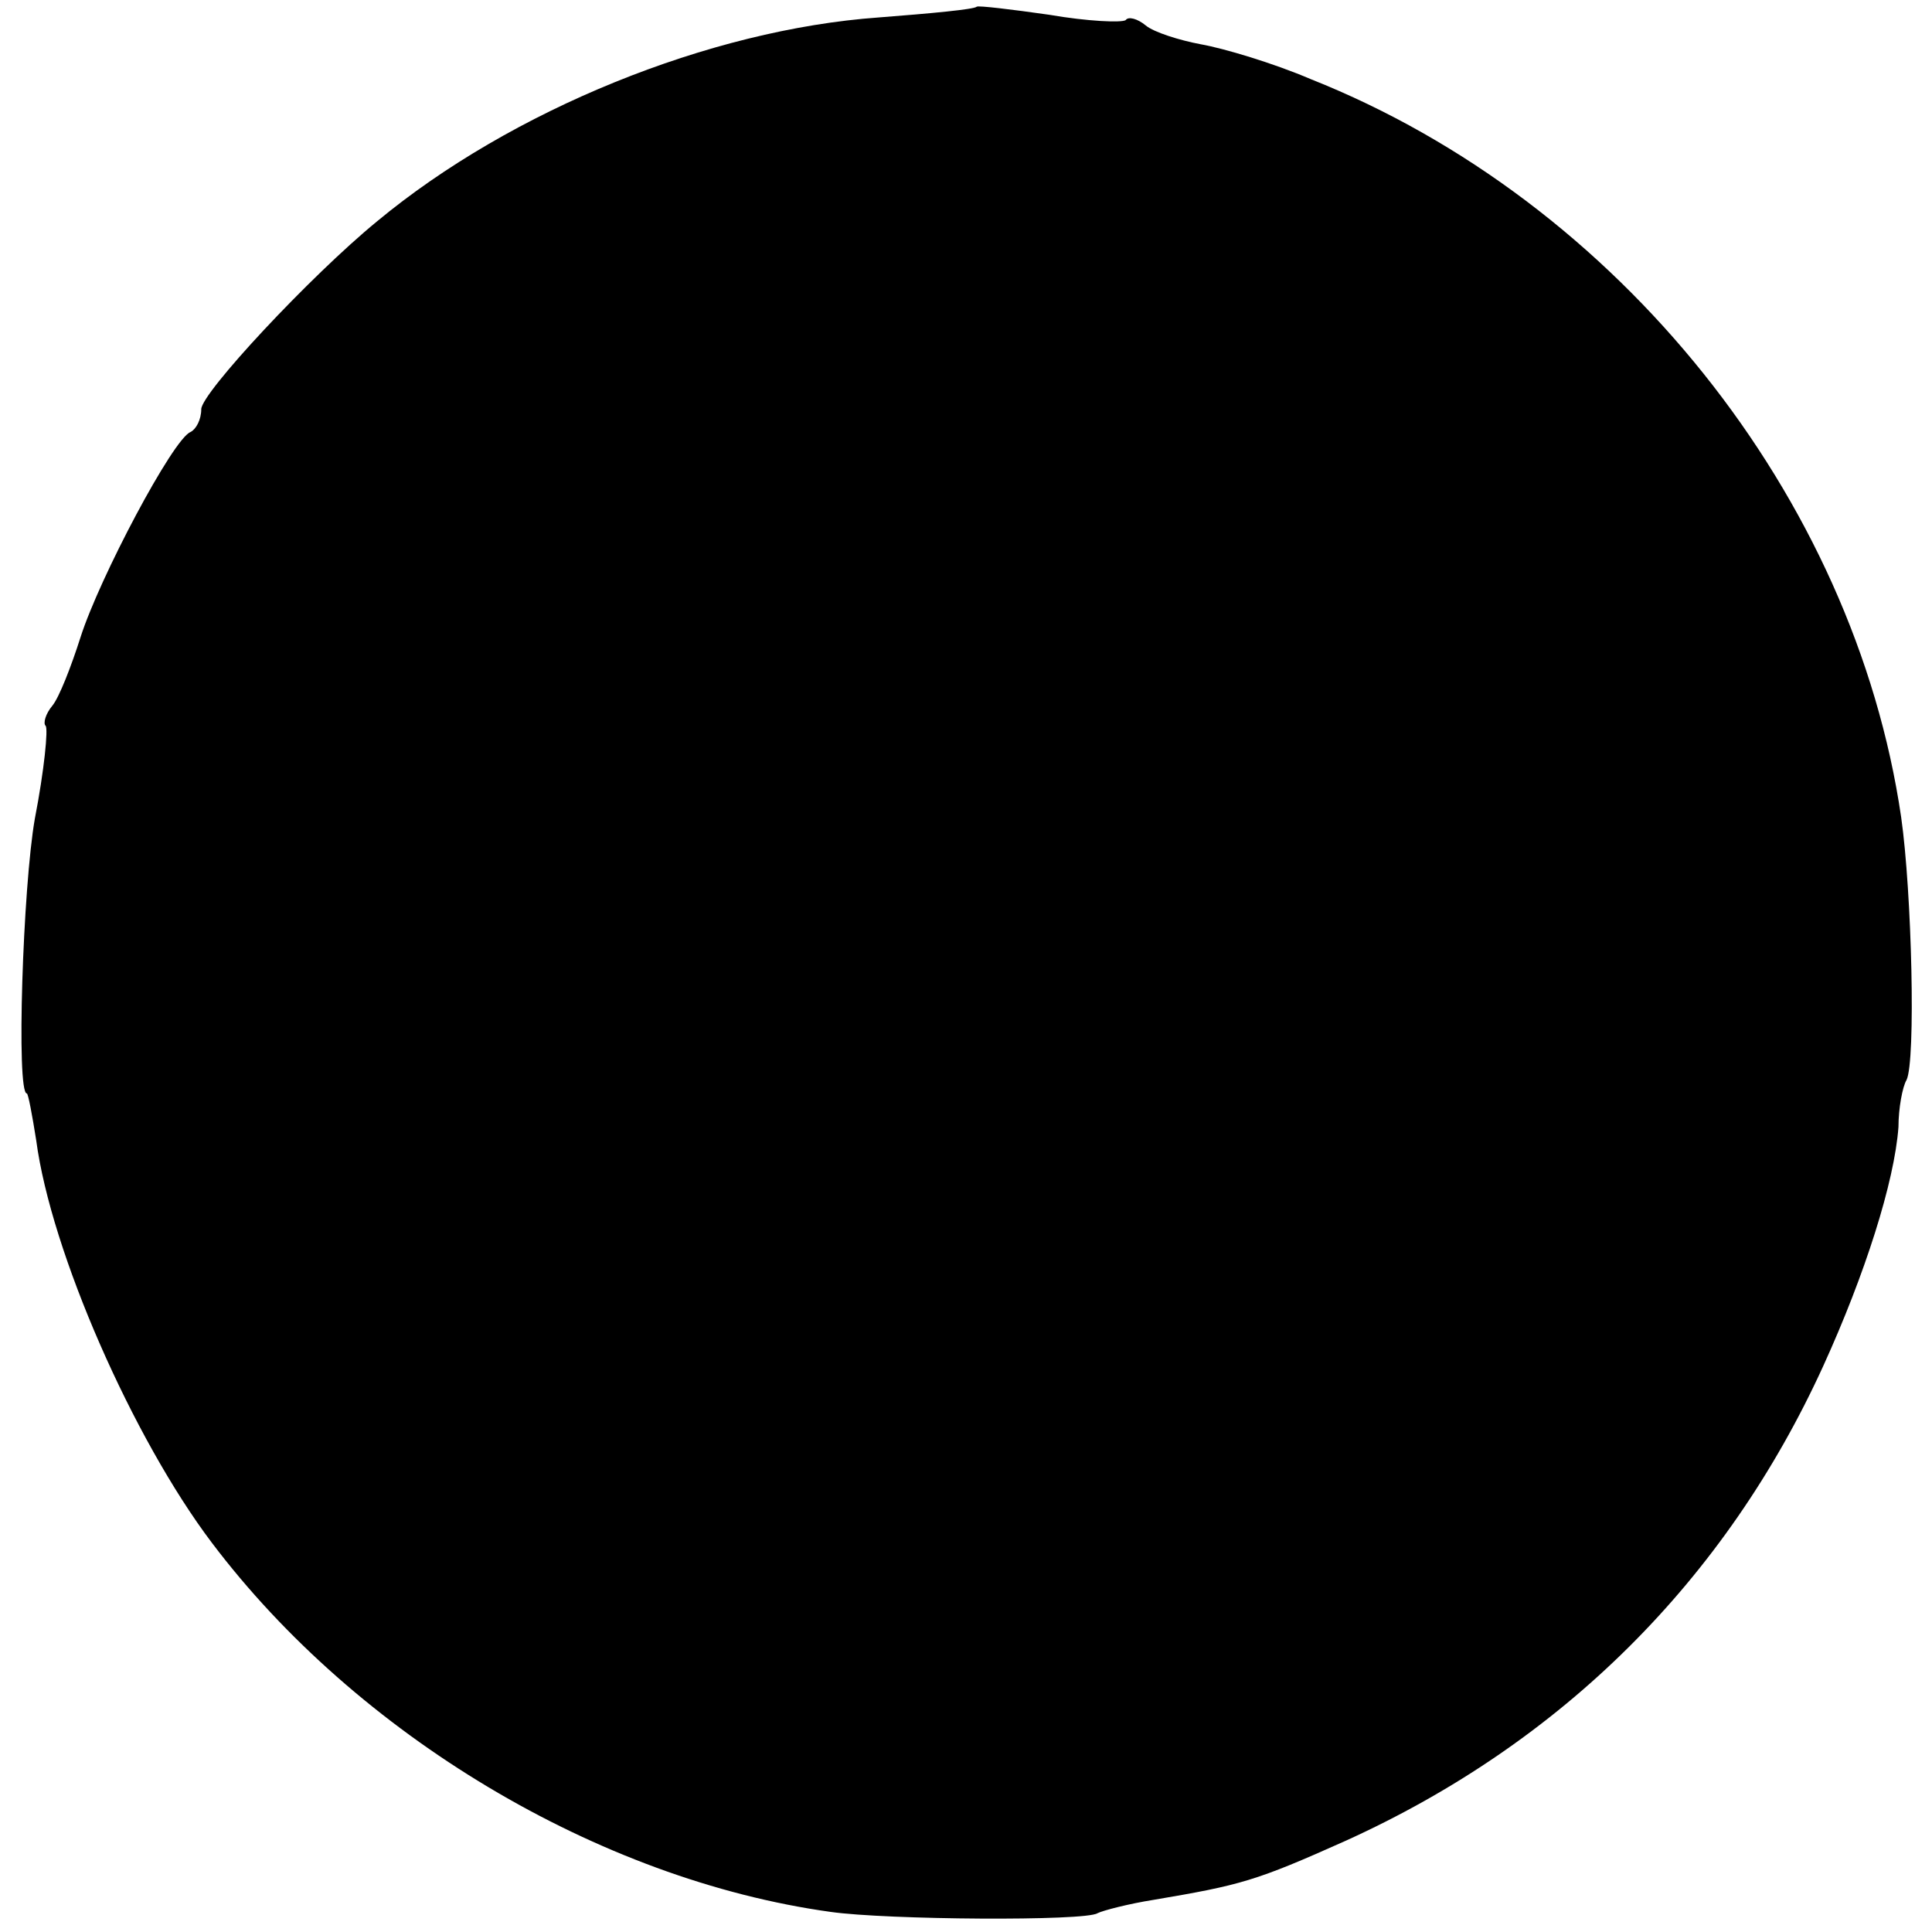 <?xml version="1.0" standalone="no"?>
<!DOCTYPE svg PUBLIC "-//W3C//DTD SVG 20010904//EN"
 "http://www.w3.org/TR/2001/REC-SVG-20010904/DTD/svg10.dtd">
<svg version="1.0" xmlns="http://www.w3.org/2000/svg"
 width="144pt" height="144pt" viewBox="0 0 144 144"
 preserveAspectRatio="xMidYMid meet">
<g transform="translate(0,144) scale(0.1,-0.1)"
fill="#000000" stroke="none">
<path d="M728 1435 c-2 -2 -34 -5 -73 -8 -126 -9 -274 -69 -374 -152 -50 -41
-131 -128 -131 -140 0 -8 -4 -15 -8 -17 -13 -5 -68 -109 -82 -153 -7 -22 -16
-45 -21 -51 -5 -6 -7 -13 -5 -15 2 -2 -1 -33 -8 -69 -9 -51 -14 -205 -6 -205
1 0 4 -16 7 -35 11 -83 72 -222 131 -300 108 -143 288 -251 461 -275 42 -6
190 -7 199 -1 4 2 23 7 42 10 65 11 76 14 143 44 161 73 283 194 356 354 31
68 53 137 56 178 0 14 3 30 6 35 7 14 4 140 -4 196 -35 239 -211 459 -440 550
-28 12 -65 23 -82 26 -16 3 -35 9 -41 14 -6 5 -13 7 -15 4 -3 -2 -28 -1 -57 4
-28 4 -53 7 -54 6z"/>
</g>
</svg>
